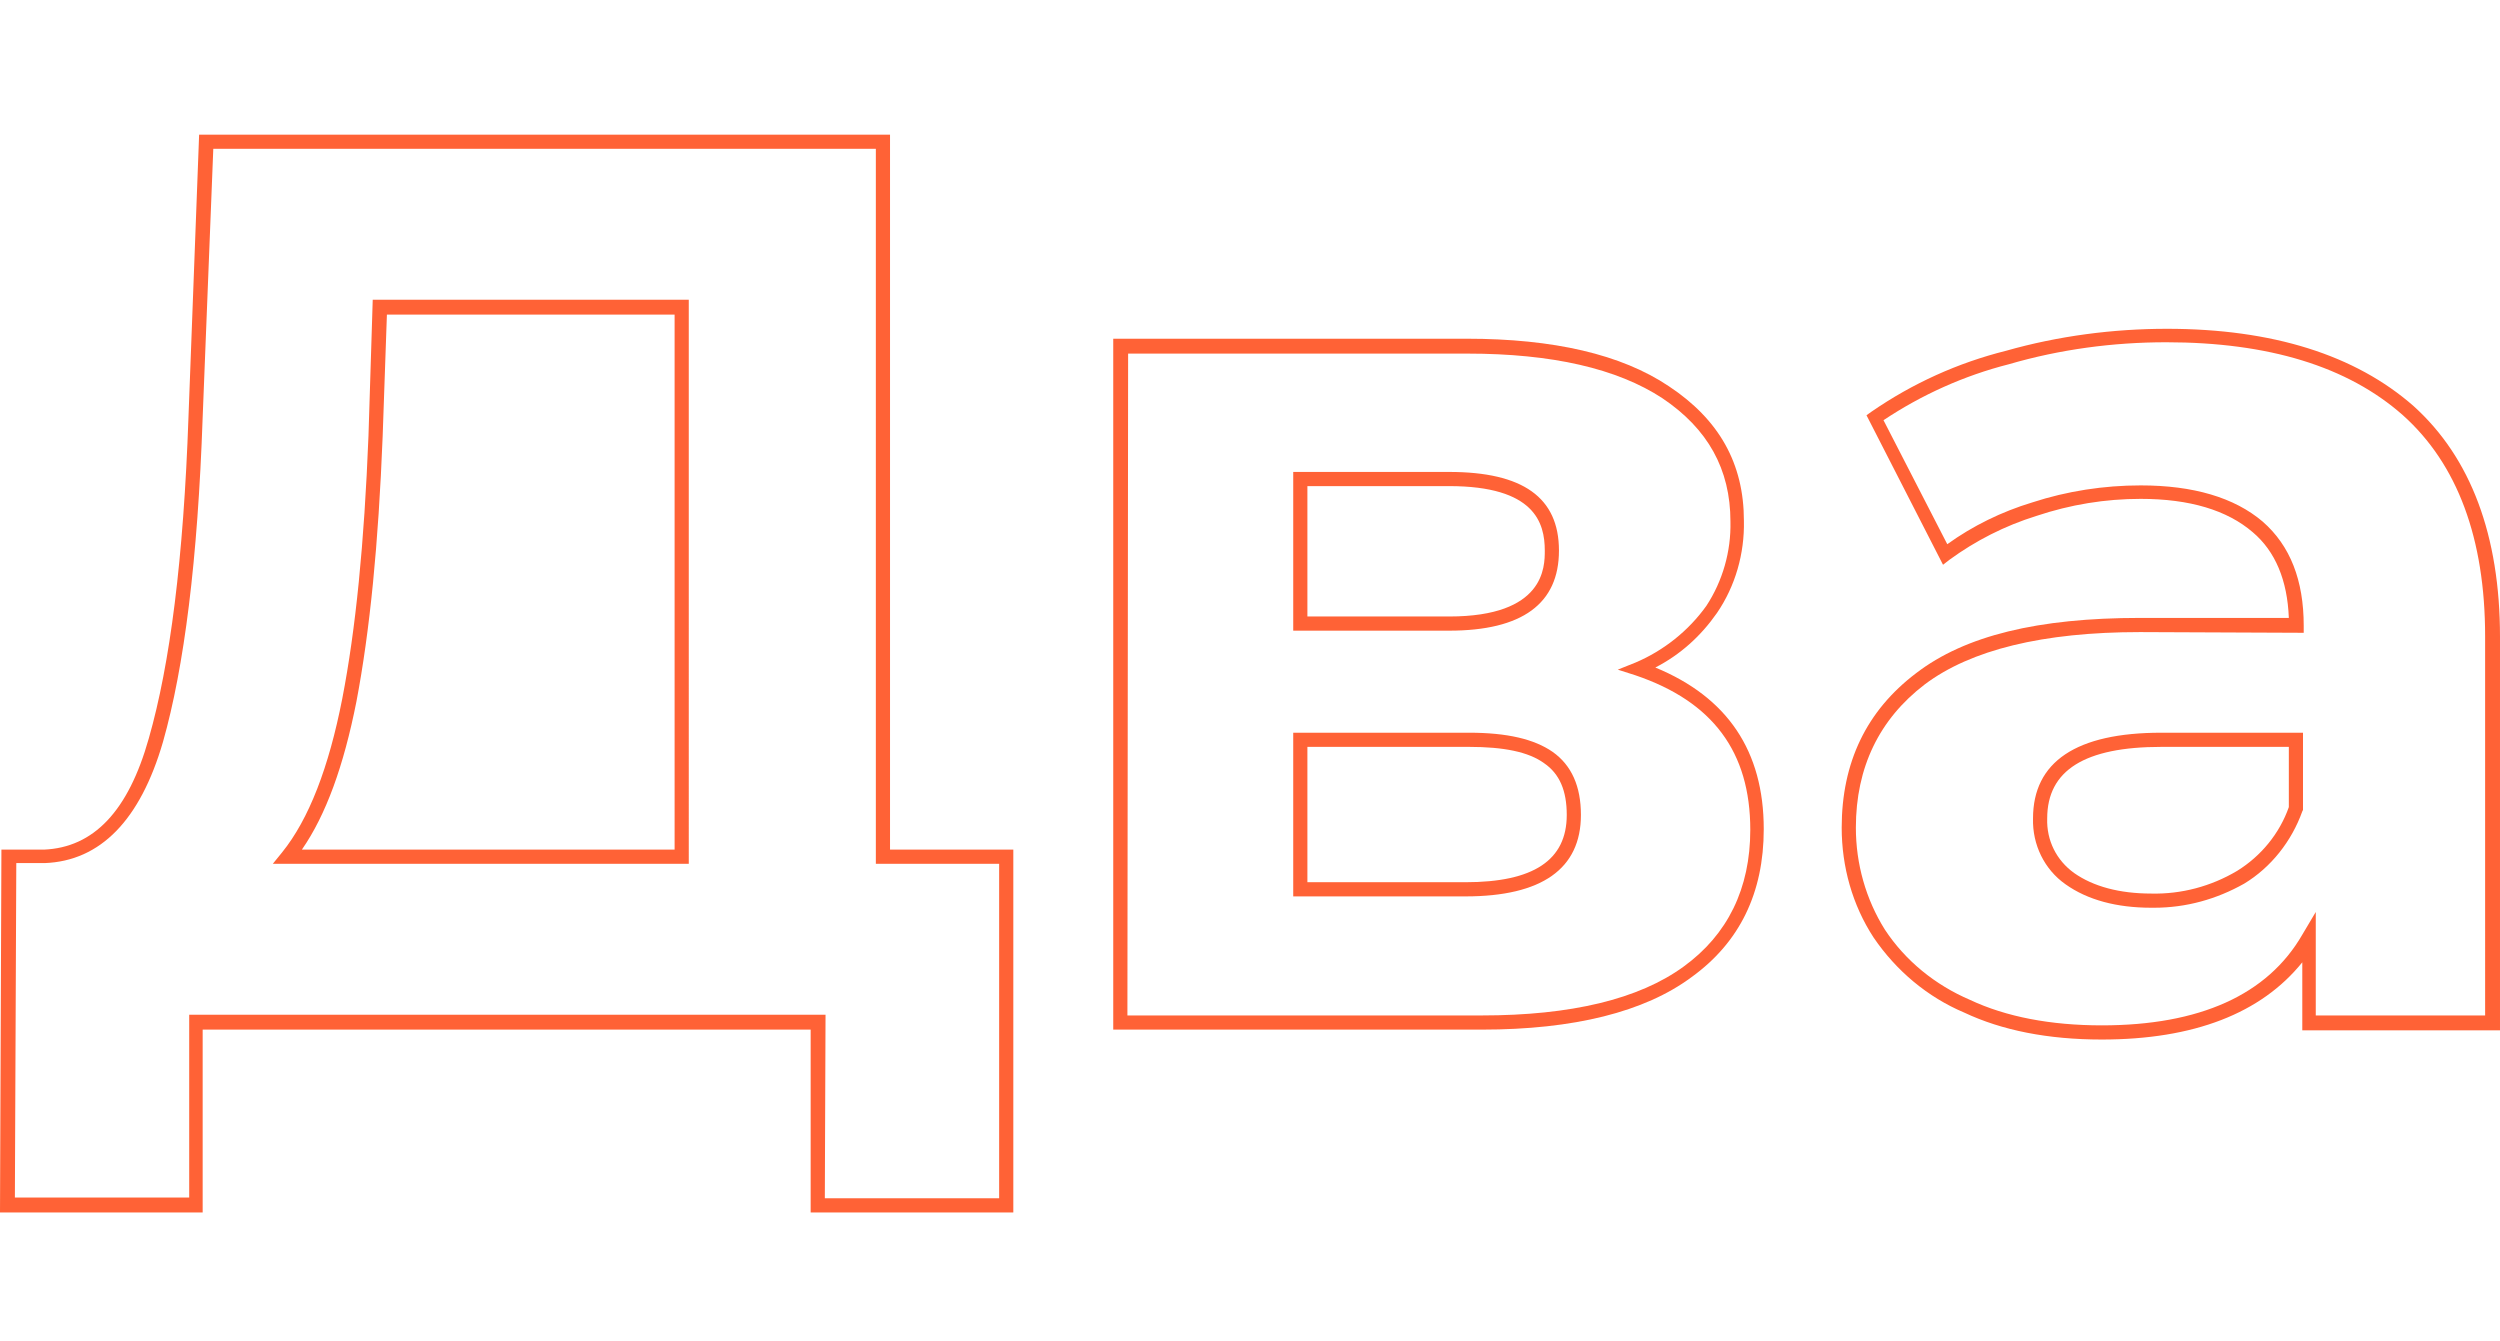 <?xml version="1.0" encoding="UTF-8"?> <!-- Generator: Adobe Illustrator 23.0.1, SVG Export Plug-In . SVG Version: 6.00 Build 0) --> <svg xmlns="http://www.w3.org/2000/svg" xmlns:xlink="http://www.w3.org/1999/xlink" id="Layer_1" x="0px" y="0px" viewBox="0 0 352.8 189.2" style="enable-background:new 0 0 352.8 189.2;" xml:space="preserve"> <style type="text/css"> .st0{fill:#FF6236;} .st1{fill:none;} </style> <title>Asset 49</title> <g> <g> <g> <path class="st0" d="M143,171.1h-28.6v-25.8H28.6v25.8H0l0.2-51.2h6c7-0.3,11.9-5.4,14.8-15.7c3-10.5,4.9-25.3,5.6-45.4L28.1,19 h97.5v100.9H143V171.1z M116.4,169.1H141v-47.2h-17.4V21H30.1l-1.5,37.9C27.9,79.1,26,94.1,23,104.7c-3.2,11-8.8,16.8-16.7,17.1 h-4L2.1,169h24.6v-25.8h89.8L116.4,169.1L116.4,169.1z M97.2,121.9H38.5l1.3-1.6c3.8-4.7,6.6-12,8.5-21.7l0,0 c1.9-9.8,3.1-21.9,3.7-37.1l0.6-19.2h44.6V121.9z M42.6,119.9h52.6V44.4H54.6L54,61.6C53.4,76.8,52.2,89,50.3,99 C48.5,108.1,46,115,42.6,119.9z"></path> </g> <g> <path class="st0" d="M209.1,145.3h-52V47.8H207c12.2,0,21.8,2.2,28.5,6.7c7.1,4.7,10.6,10.9,10.6,19c0.1,4.6-1.2,9.2-3.8,13 c-2.3,3.3-5.2,5.9-8.7,7.7c10.2,4.2,15.3,11.8,15.3,22.8c0,9-3.4,16-10.2,20.9C232.1,142.8,222.1,145.3,209.1,145.3z M159.1,143.3h50c12.6,0,22.2-2.3,28.5-6.9c6.2-4.5,9.4-11,9.4-19.3c0-11-5.3-18.1-16.2-21.8l-2.5-0.8l2.5-1c4-1.7,7.5-4.5,10-8 c2.3-3.5,3.5-7.7,3.4-11.9c0-7.4-3.2-13.1-9.6-17.4c-6.4-4.2-15.6-6.3-27.5-6.3h-47.9L159.1,143.3L159.1,143.3z M206.8,126.5 h-24.3v-23.1h24.8c5.4,0,9.2,0.9,11.8,2.7c2.7,1.9,4,4.9,4,8.9C223.1,122.6,217.6,126.5,206.8,126.5z M184.5,124.5h22.3 c9.6,0,14.3-3.1,14.3-9.5c0-3.4-1-5.8-3.2-7.3c-2.2-1.6-5.7-2.3-10.6-2.3h-22.8V124.5z M204.5,89h-22V66.6h22 c10.4,0,15.5,3.6,15.5,11.1S214.8,89,204.5,89z M184.5,87h20c13.5,0,13.5-7,13.5-9.3c0-3.9-1.4-9.1-13.5-9.1h-20V87z"></path> </g> <g> <path class="st0" d="M296.6,146.7c-7.6,0-14.1-1.3-19.4-3.8c-5.2-2.2-9.6-5.9-12.8-10.6c-3-4.6-4.5-10-4.5-15.5 c0-9.2,3.5-16.5,10.5-21.8c6.9-5.3,17.2-7.8,31.6-7.8h21c-0.2-5.3-1.9-9.4-5.1-12.1c-3.6-3.1-8.9-4.7-15.8-4.7l0,0 c-5,0-9.9,0.8-14.7,2.4c-4.5,1.4-8.6,3.5-12.3,6.2l-0.9,0.7l-10.8-21.1l0.7-0.5c5.8-4,12.2-6.9,19-8.6c7.4-2.1,15.1-3.1,22.7-3.1 c14.9,0,26.6,3.7,34.8,10.9l0,0c8.1,7.3,12.2,18.3,12.2,32.6v55.5h-27.9v-9.6C319.1,143,309.6,146.7,296.6,146.7z M302,89.2 c-13.7,0-23.9,2.5-30.4,7.4c-6.4,4.9-9.7,11.7-9.7,20.2c0,5.1,1.4,10.1,4.1,14.4c2.9,4.4,7.1,7.8,12,9.9 c5.1,2.4,11.4,3.6,18.6,3.6c13.8,0,23.4-4.3,28.3-12.8l1.9-3.2v14.6h23.9V89.8c0-13.8-3.9-24.3-11.6-31.2 c-7.8-6.9-19-10.3-33.4-10.3c-7.5,0-15,1-22.2,3.1c-6.3,1.6-12.3,4.3-17.7,7.9l9,17.5c3.6-2.6,7.7-4.6,12-5.9 c4.9-1.6,10.1-2.4,15.3-2.4l0,0c7.4,0,13.2,1.7,17.2,5.1c3.9,3.4,5.8,8.3,5.8,14.7v1L302,89.2L302,89.2z M304,128.1 c-0.1,0-0.3,0-0.4,0c-4.9,0-9-1.1-12.1-3.3c-3-2.1-4.7-5.6-4.6-9.3c0-8,6.1-12.1,18.1-12.1h20v10.9l-0.1,0.2 c-1.5,4.2-4.4,7.9-8.2,10.2l0,0C312.8,126.9,308.5,128.1,304,128.1z M305,105.4c-10.8,0-16.1,3.3-16.1,10.1 c-0.1,3.1,1.3,5.9,3.8,7.7c2.7,1.9,6.4,2.9,10.9,2.9c4.2,0.1,8.4-1,12.1-3.2c3.4-2.1,6-5.3,7.3-9v-8.5H305z"></path> </g> </g> <g> <rect x="1" y="0" class="st1" width="351.8" height="189.2"></rect> </g> </g> </svg> 